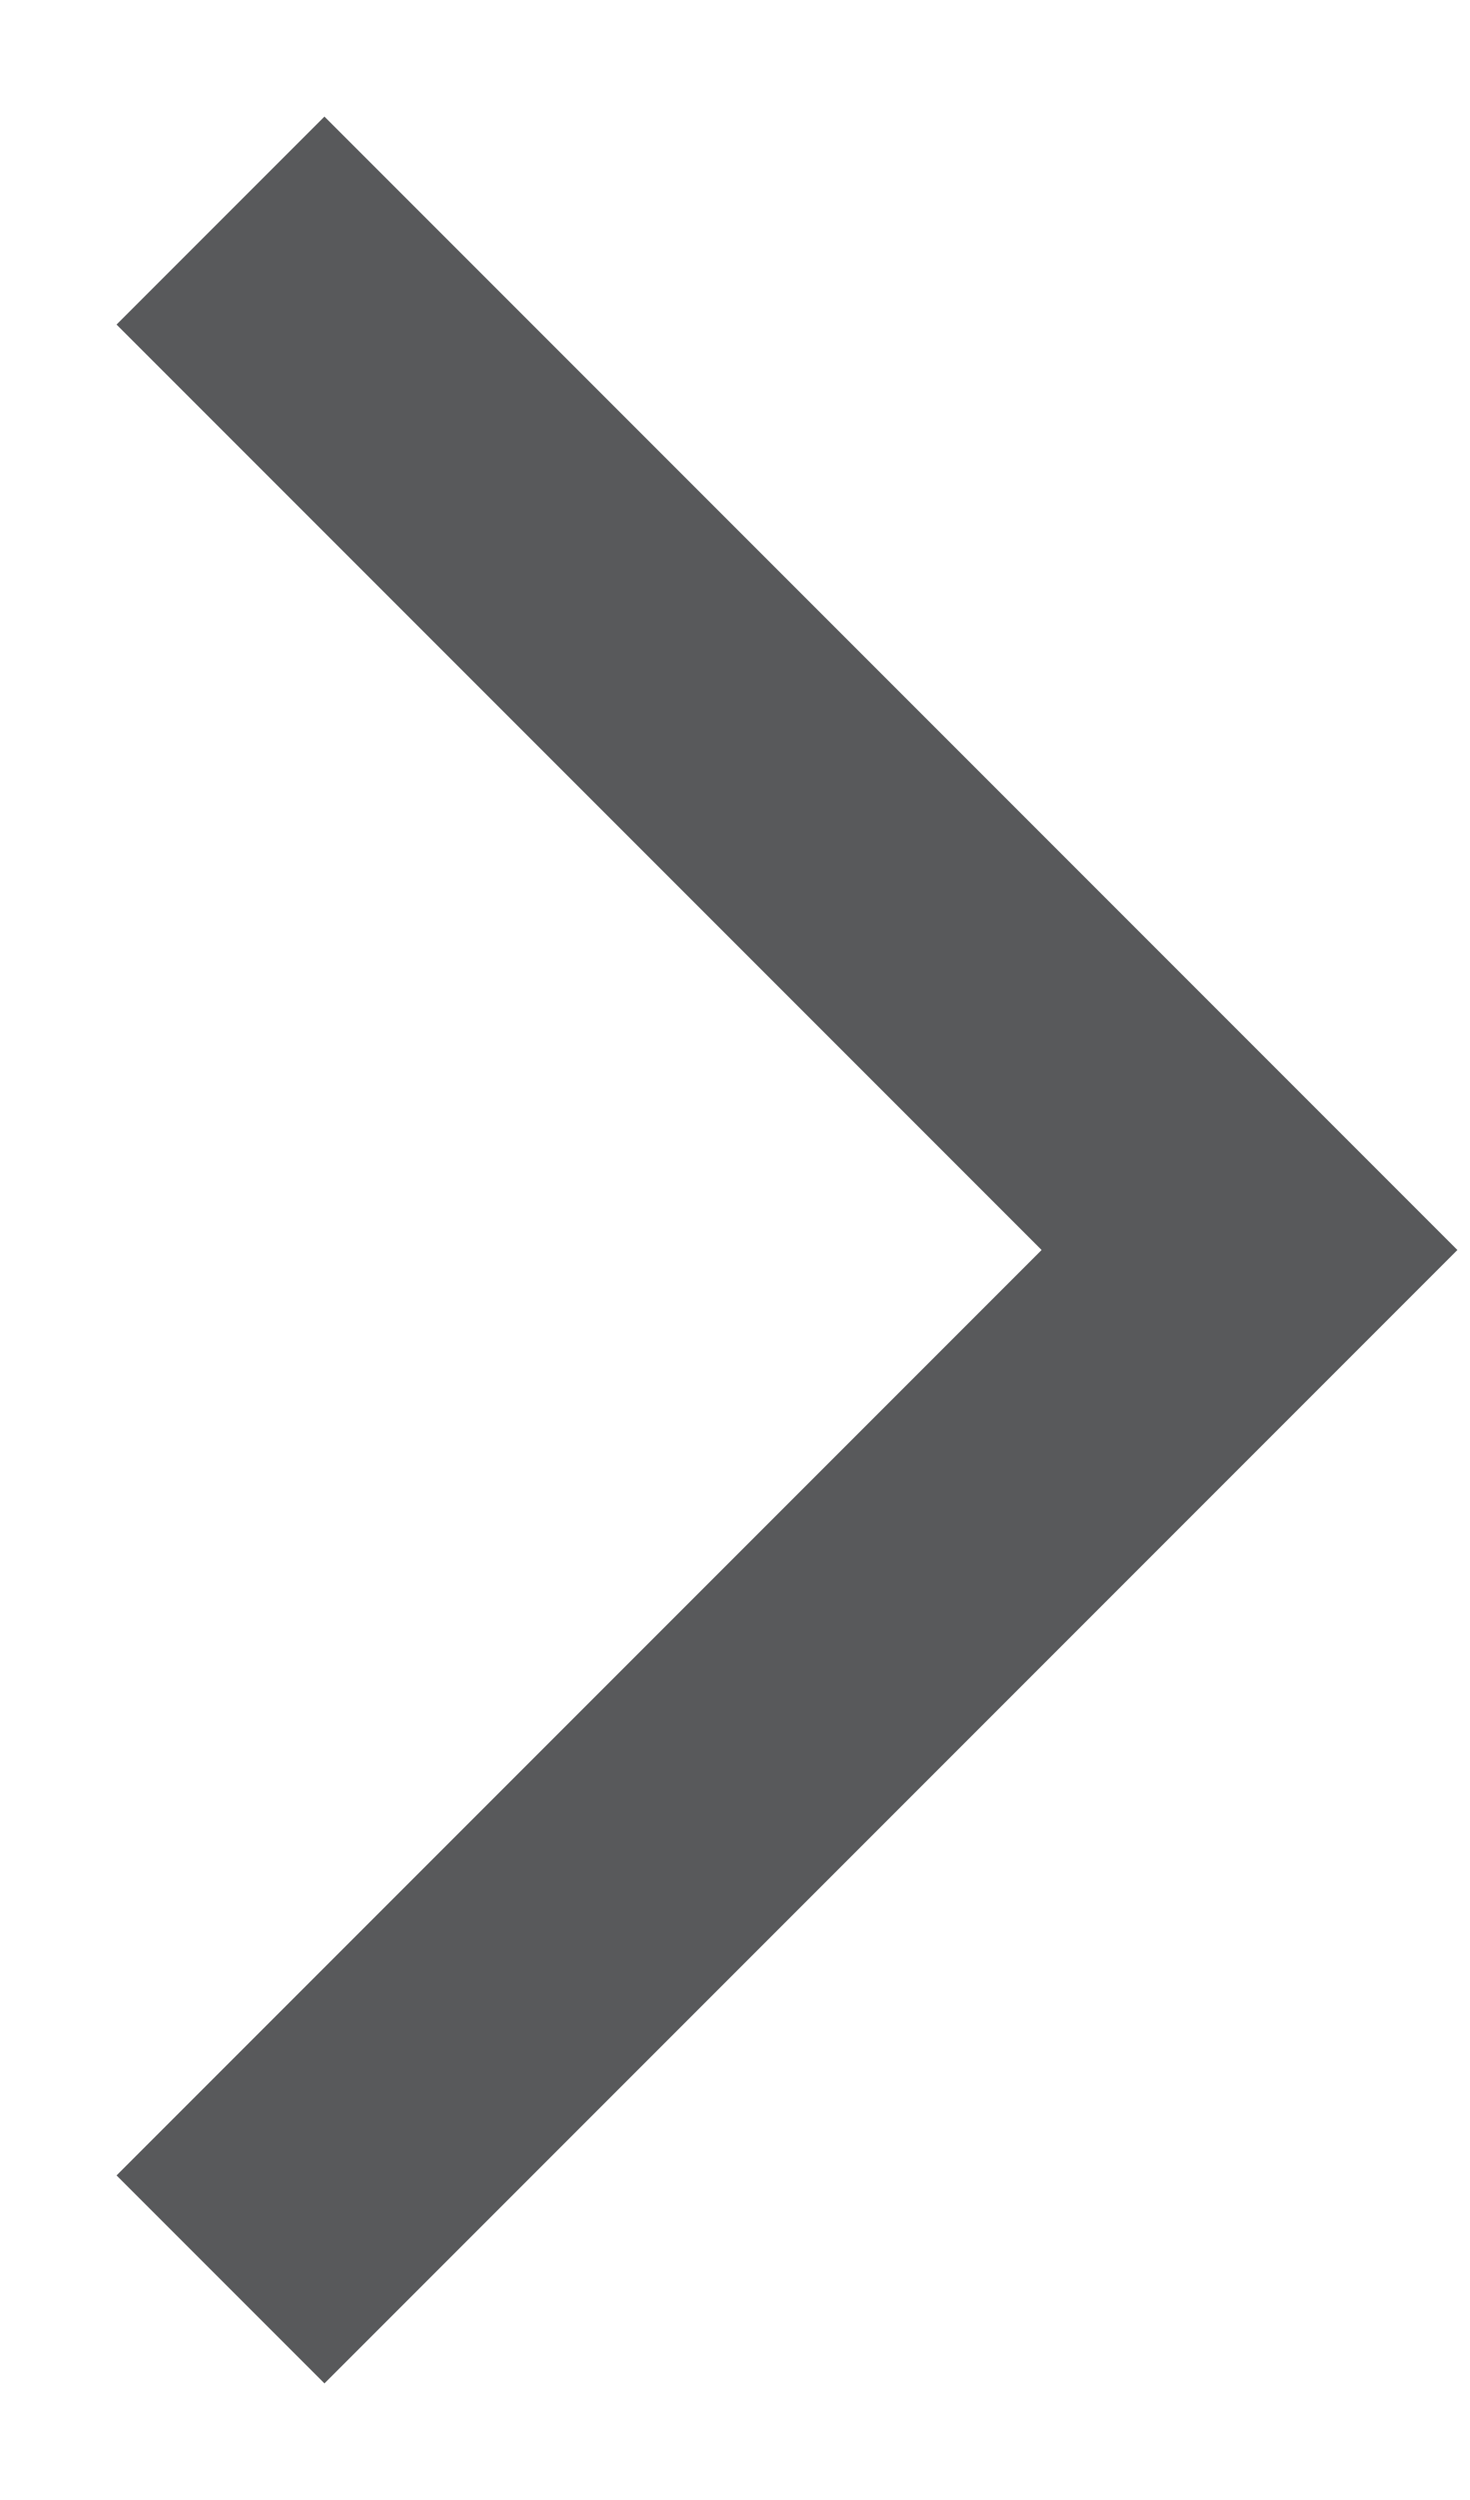 <?xml version="1.0" encoding="UTF-8"?>
<svg width="10px" height="17px" viewBox="0 0 10 17" version="1.1" xmlns="http://www.w3.org/2000/svg" xmlns:xlink="http://www.w3.org/1999/xlink">
    <!-- Generator: Sketch 53.2 (72643) - https://sketchapp.com -->
    <title>icon-dropdown-arrow-down</title>
    <desc>Created with Sketch.</desc>
    <g id="Page-1" stroke="none" stroke-width="1" fill="none" fill-rule="evenodd">
        <g id="icon-dropdown-arrow-down" transform="translate(5, 8.5) rotate(-90) translate(-5, -8.5) translate(-2, 5)" stroke="#58595B" stroke-width="2">
            <polyline id="Path-2" points="0 -3.55271368e-15 7 7 14 -3.55271368e-15"></polyline>
        </g>
    </g>
</svg>